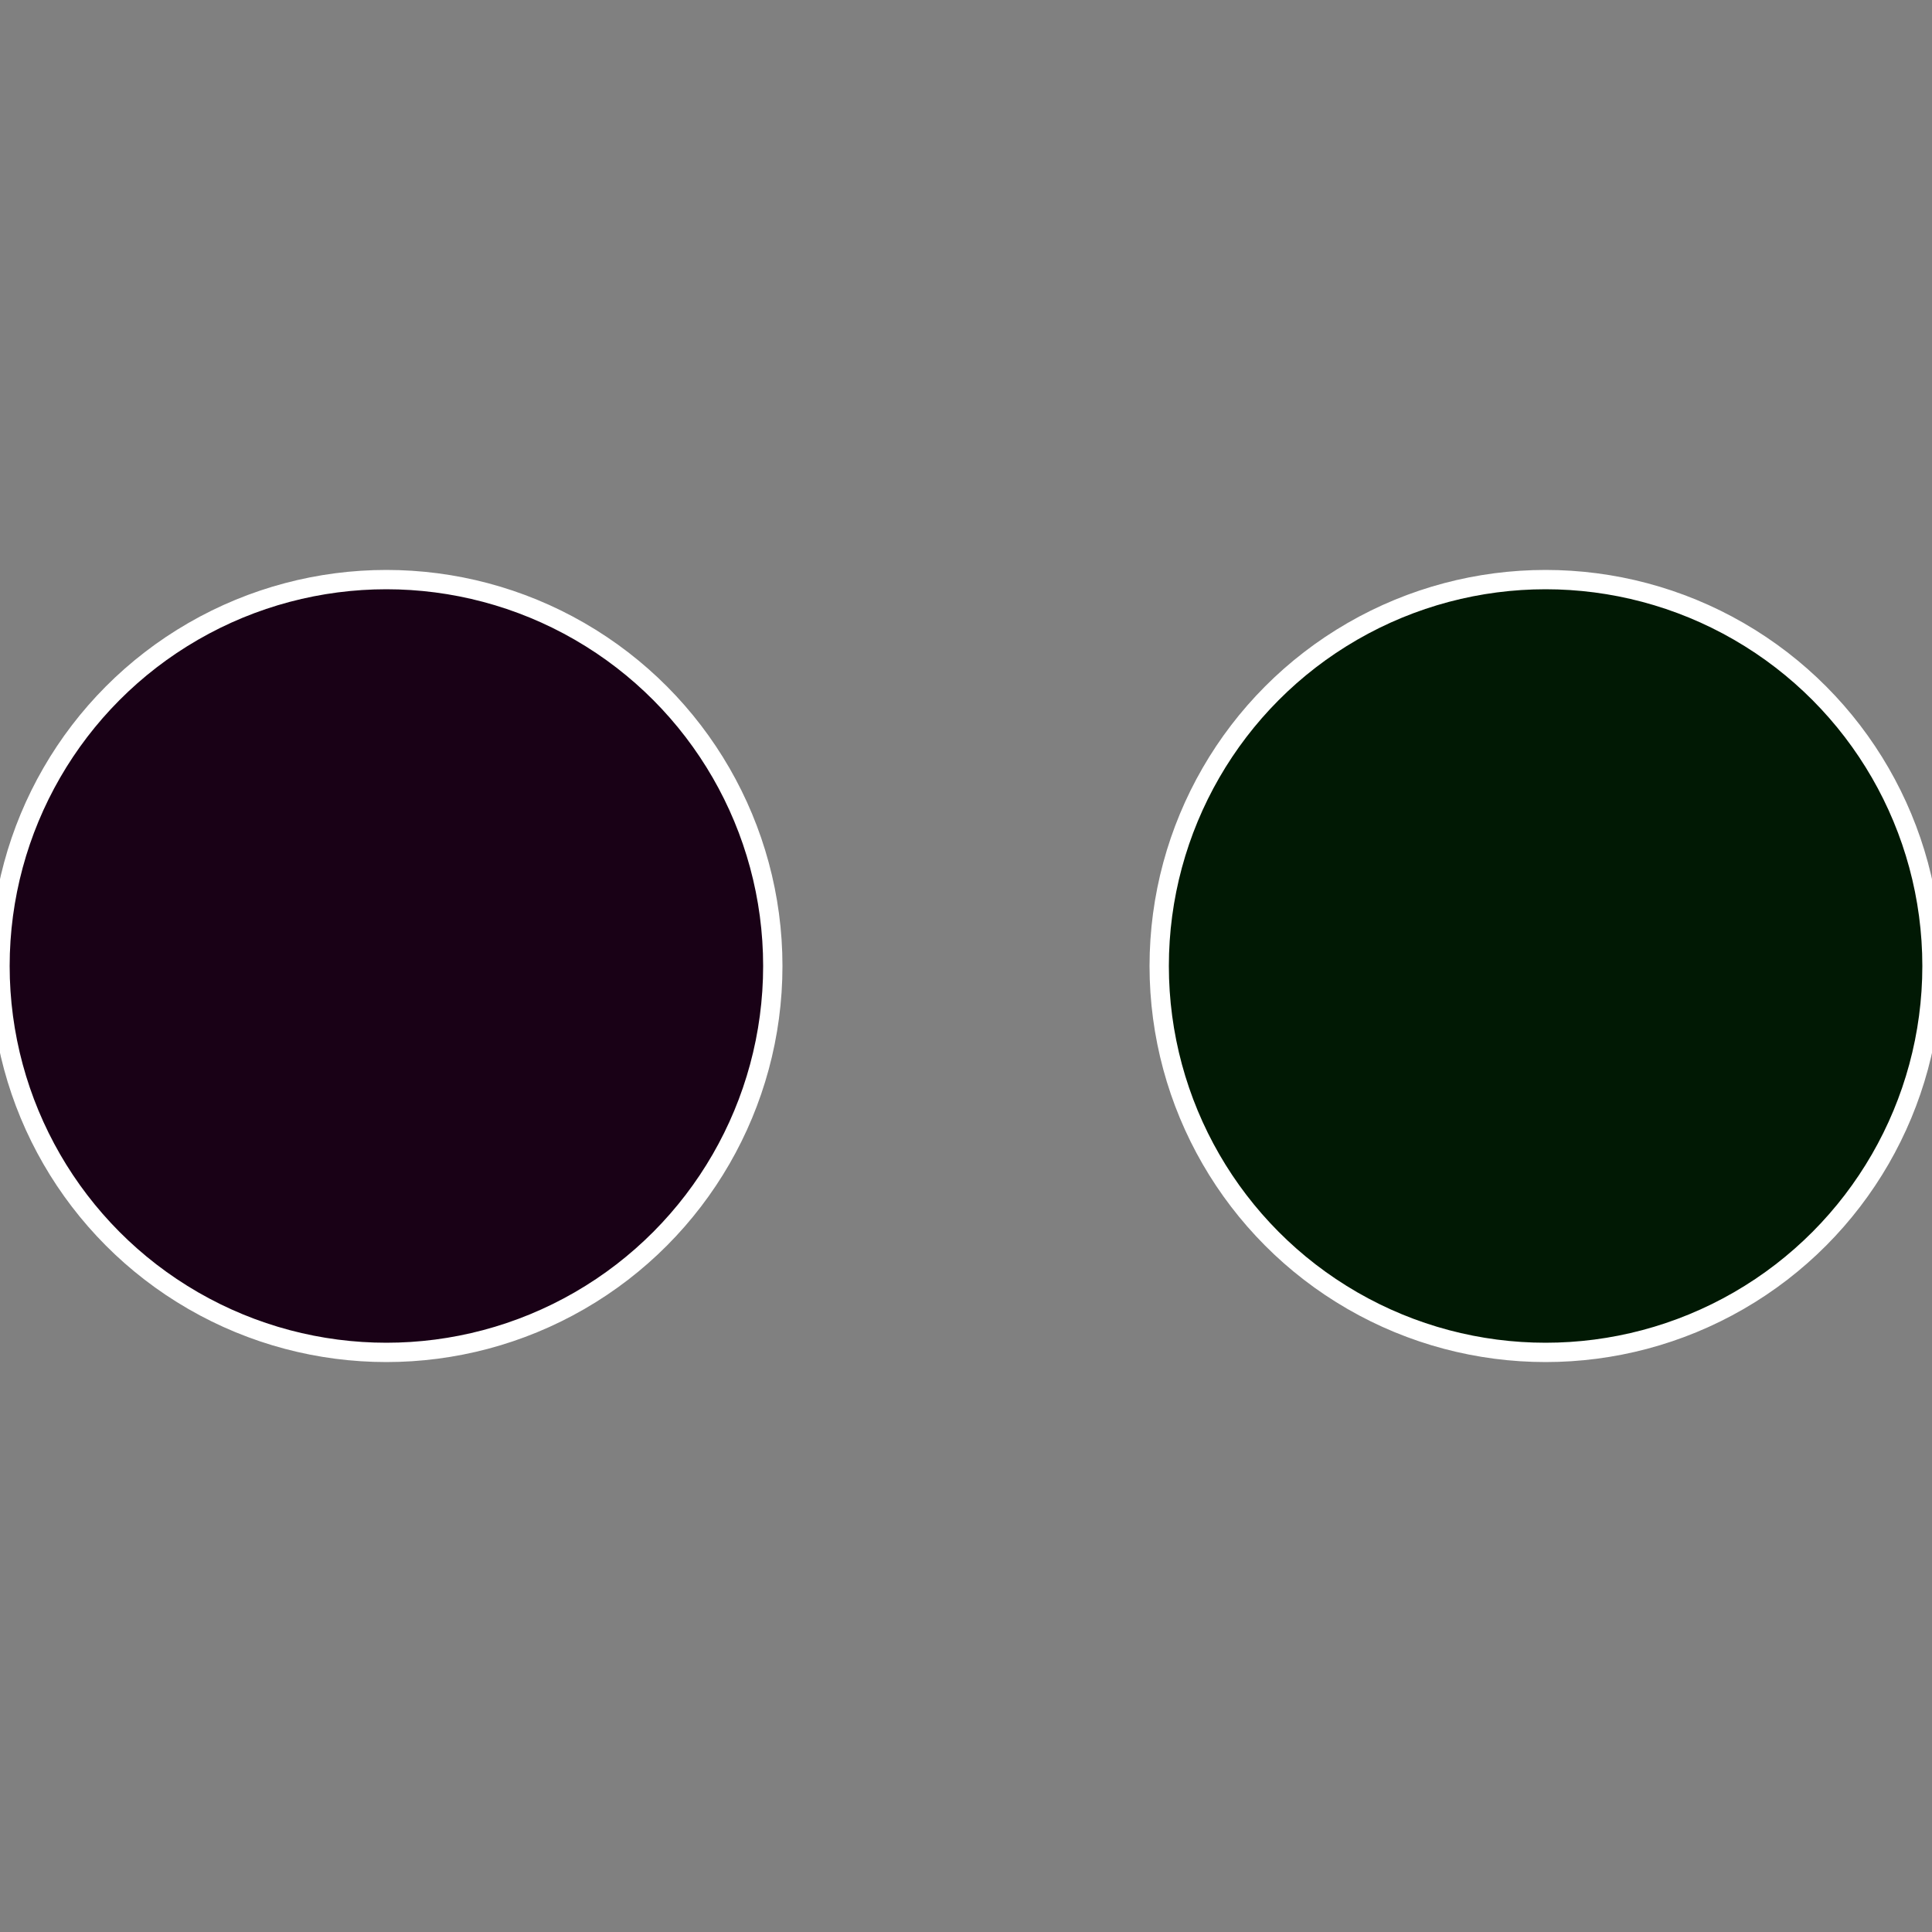 <?xml version="1.0" standalone="no"?>
<svg width="500" height="500" viewBox="-1 -1 2 2" xmlns="http://www.w3.org/2000/svg">
 
                <rect x="-1" y="-1" width="2" height="2" fill="#808080" stroke="none"/>
 
                <circle cx="0.6" cy="0" r="0.4" fill="#011904" stroke="#fff" stroke-width="1%" />
             
                <circle cx="-0.6" cy="7.3478807948841E-17" r="0.4" fill="#190116" stroke="#fff" stroke-width="1%" />
            </svg>
